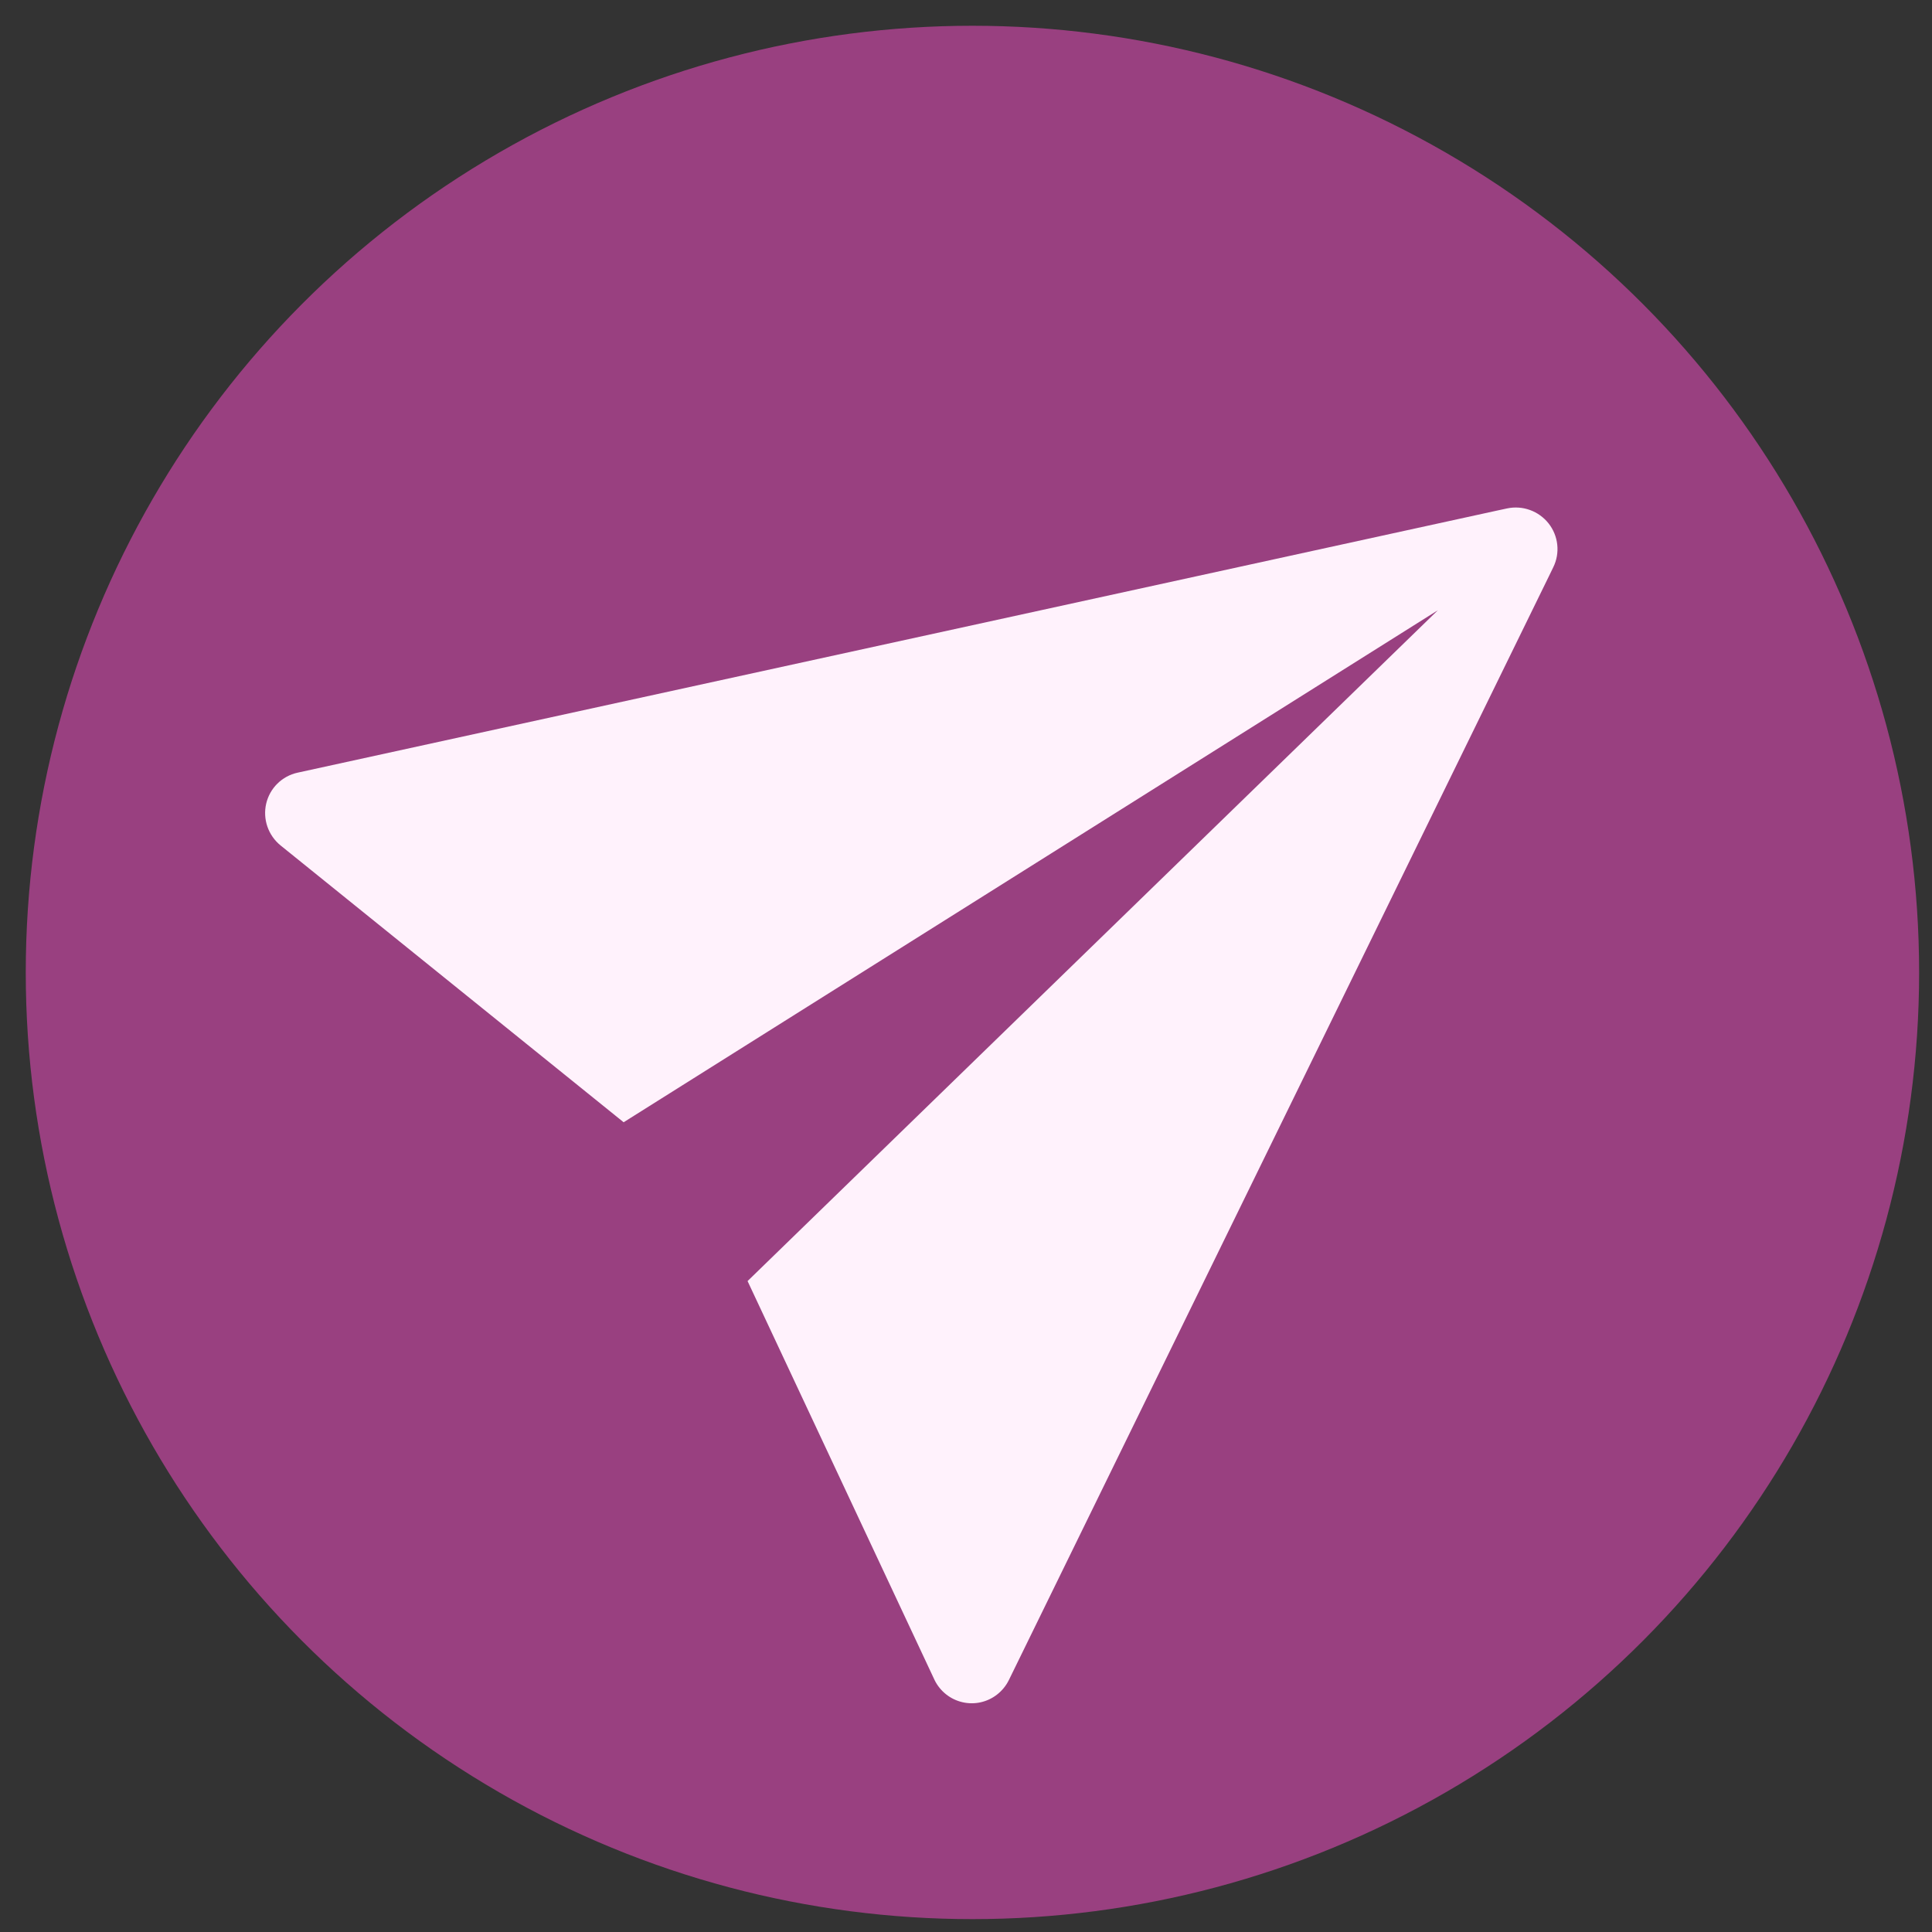<?xml version="1.0" encoding="UTF-8"?> <svg xmlns="http://www.w3.org/2000/svg" width="150" height="150" viewBox="0 0 150 150" fill="none"><rect x="0" y="0" width="150" height="150" fill="#333333" stroke="none"/> <circle cx="75.5" cy="75.5" r="73.5" fill="#994080"></circle> <path d="M120.232 40.638C120.607 41.114 120.84 41.685 120.905 42.286C120.97 42.887 120.864 43.494 120.598 44.036L120.271 44.71L78.318 130.46C78.1 130.894 77.788 131.273 77.404 131.57C77.03 131.861 76.596 132.065 76.132 132.167C75.669 132.269 75.188 132.267 74.725 132.159C74.261 132.052 73.827 131.843 73.454 131.548C73.081 131.252 72.777 130.877 72.566 130.45L58.041 99.462L111.634 47.381L48.419 87.132L21.785 65.641C21.313 65.258 20.958 64.751 20.76 64.176C20.562 63.602 20.53 62.984 20.667 62.394C20.805 61.804 21.106 61.265 21.536 60.84C21.966 60.415 22.508 60.121 23.099 59.991L116.287 39.629L117.019 39.472C117.609 39.348 118.222 39.392 118.789 39.598C119.357 39.804 119.856 40.164 120.232 40.638Z" fill="#FFF2FC"></path> </svg> 